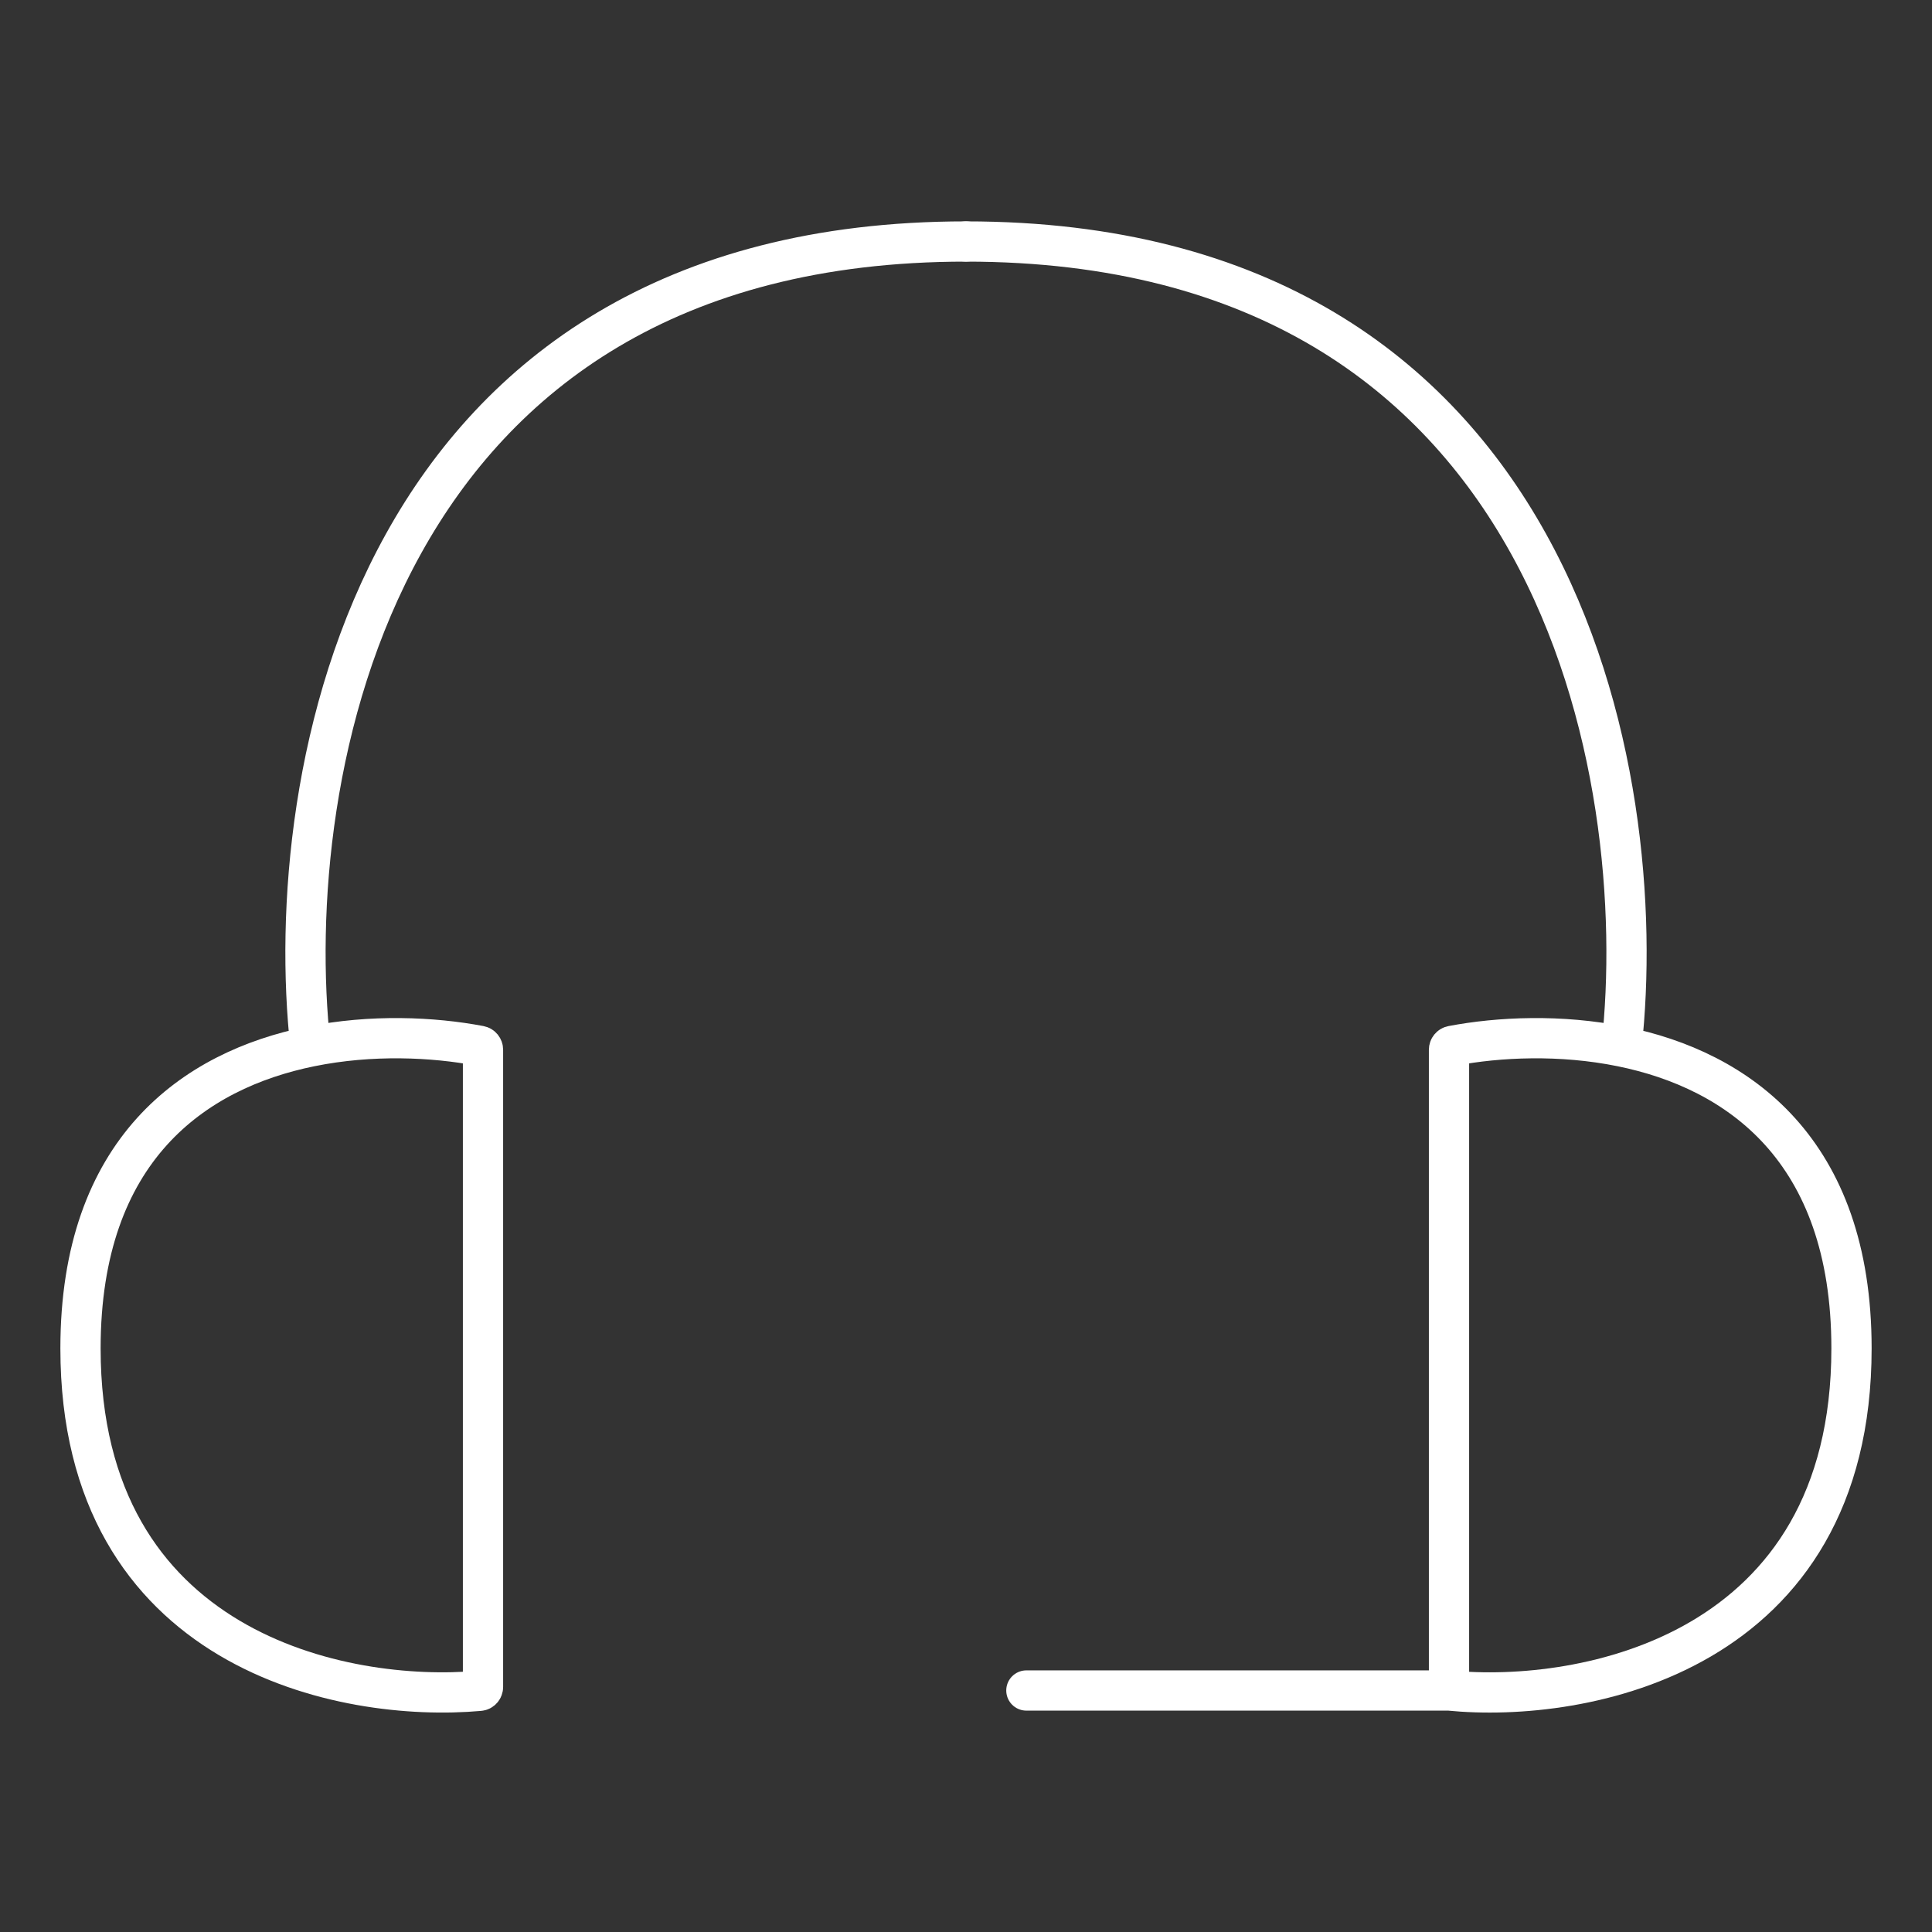 <svg width="48" height="48" viewBox="0 0 48 48" fill="none" xmlns="http://www.w3.org/2000/svg"><rect x="0" y="0" width="48" height="48" fill="#333333" stroke="none"/><path d="M7.713 26C4.823 26.587 2 28.555 2 33.5C2 41.033 8.55 42.311 11.912 42.008C11.963 42.004 12 41.961 12 41.91V26.082C12 26.034 11.967 25.993 11.92 25.984C10.764 25.764 9.229 25.692 7.713 26ZM7.713 26C6.975 19.333 9.2 6 24 6" stroke="white" stroke-linecap="round"/><path d="M36 42V26.082C36 26.034 36.033 25.993 36.08 25.984C37.236 25.764 38.771 25.692 40.287 26M36 42C39.333 42.333 46 41.1 46 33.5C46 28.555 43.177 26.587 40.287 26M36 42H25.5M40.287 26C41.025 19.333 38.8 6 24 6" stroke="white" stroke-linecap="round"/></svg>